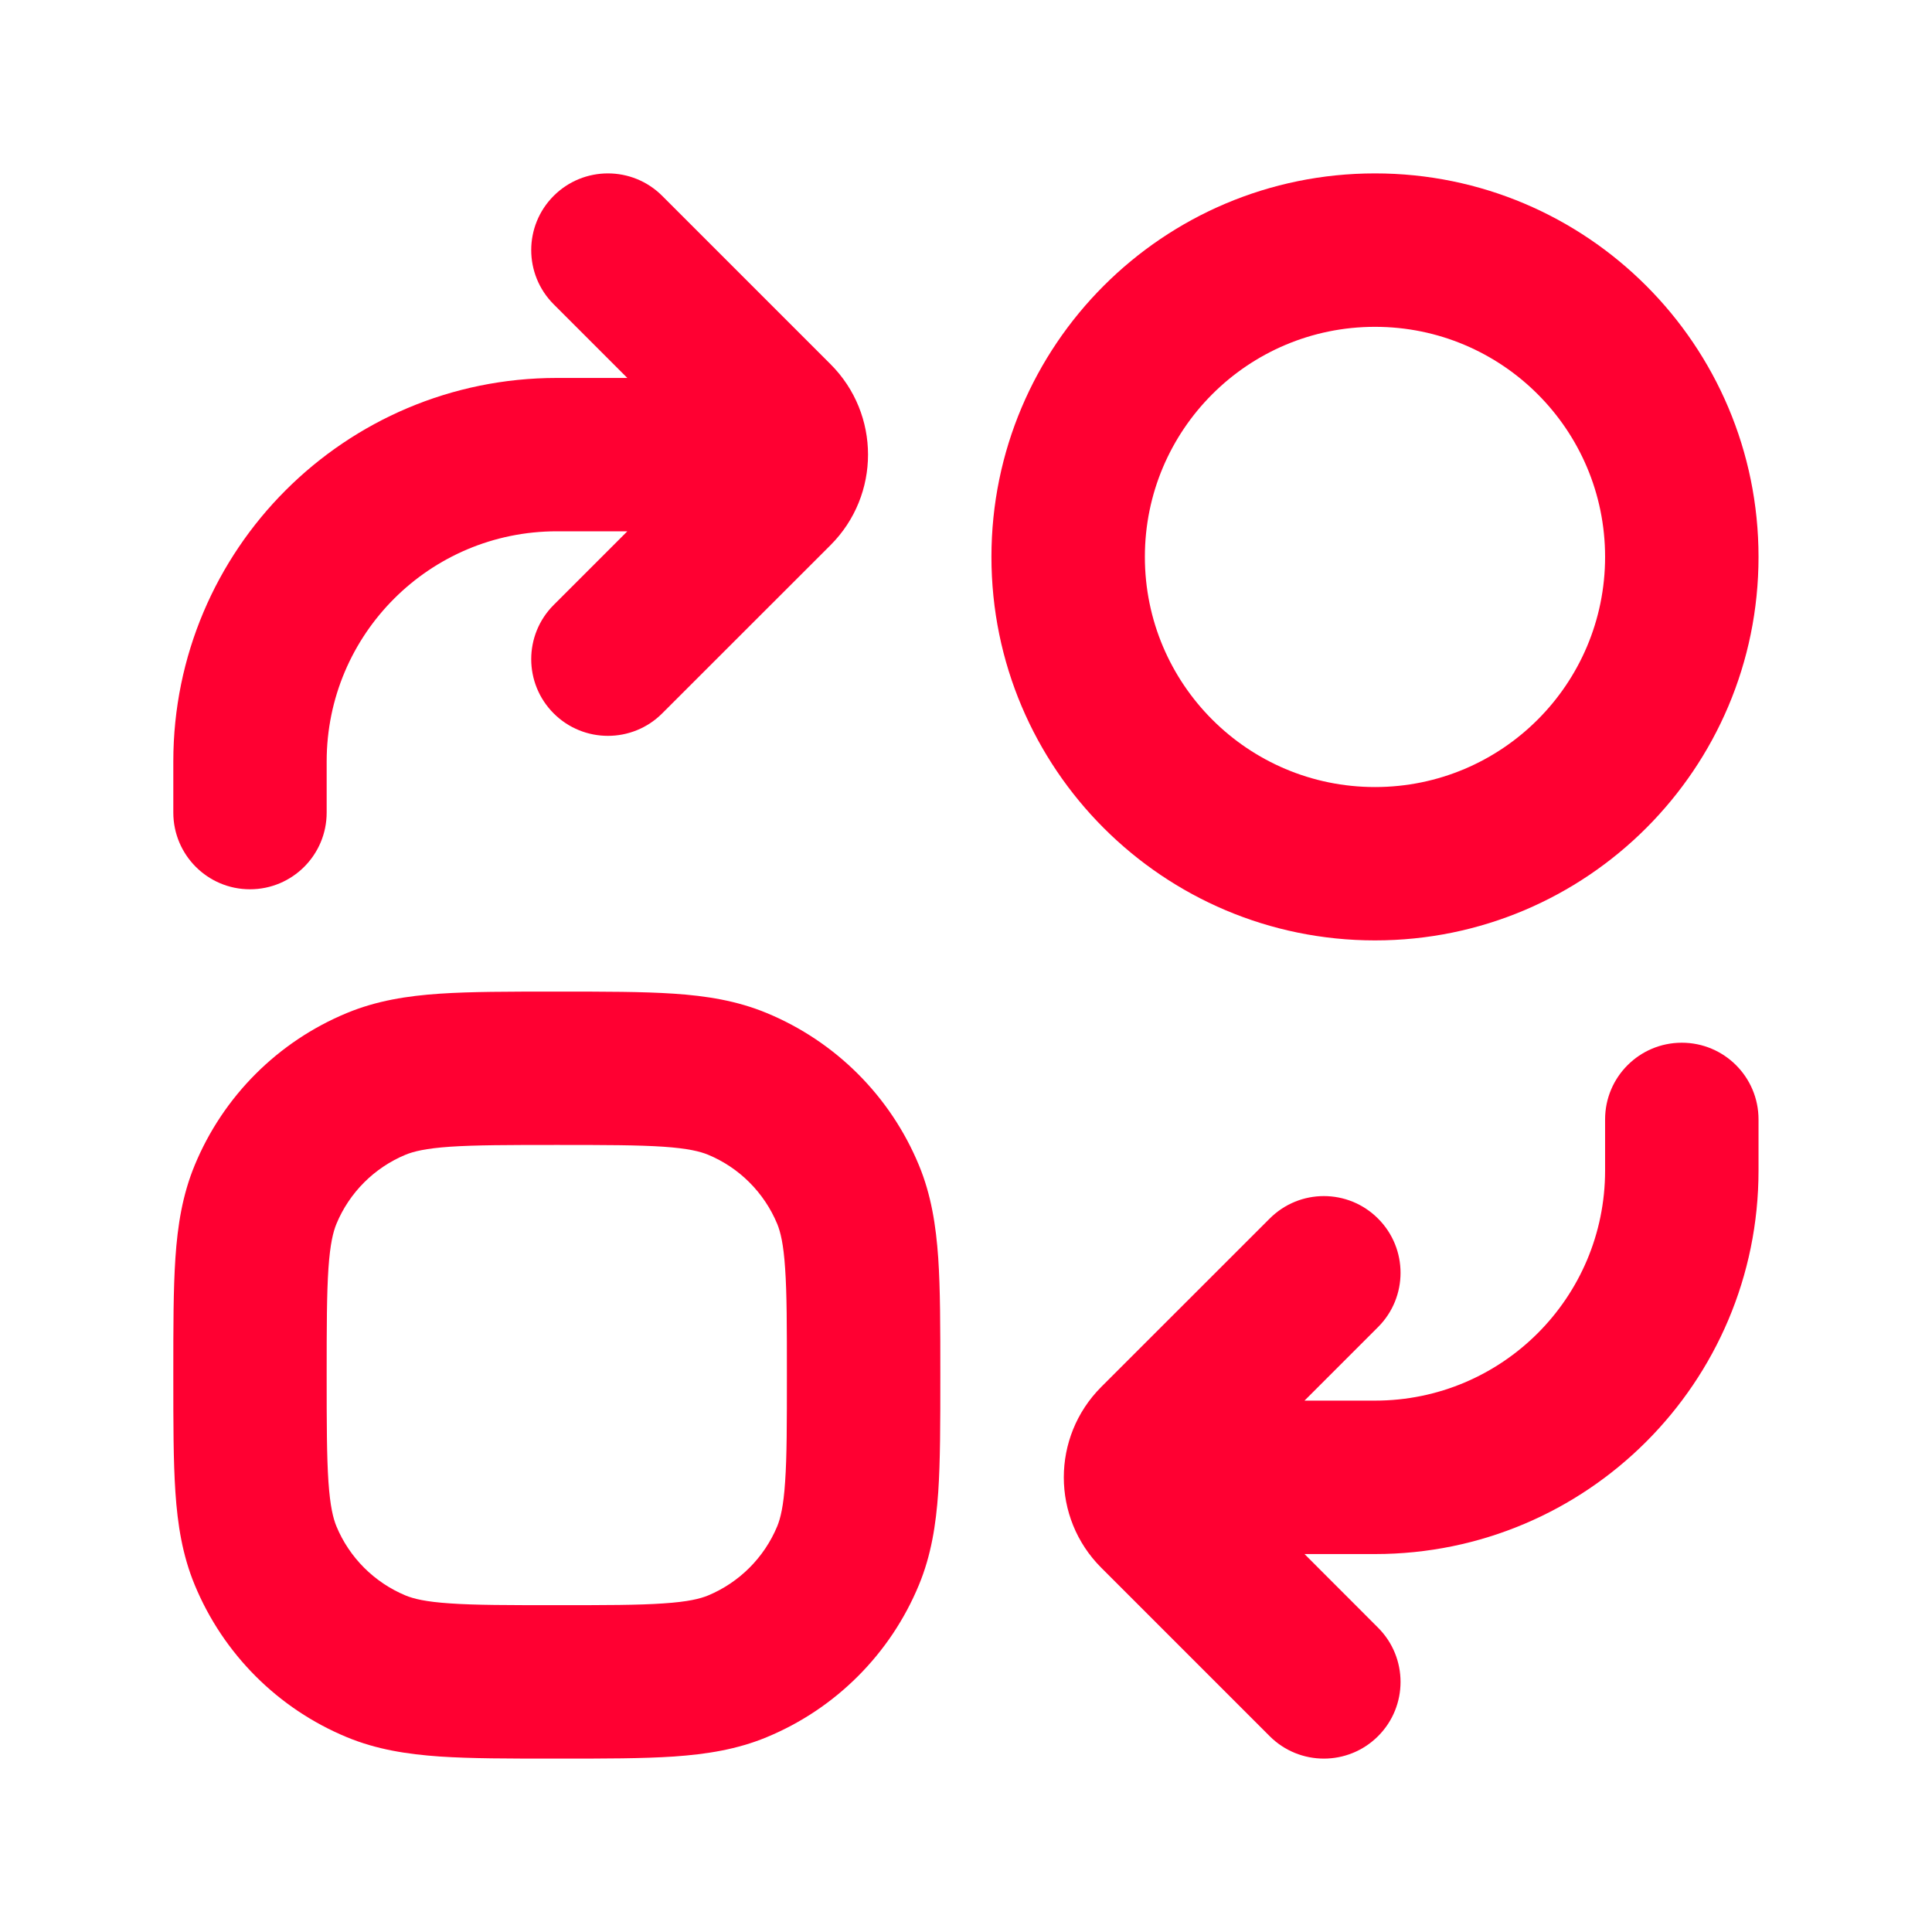 <svg width="24" height="24" viewBox="0 0 24 24" fill="none" xmlns="http://www.w3.org/2000/svg">
<g clip-path="url(#clip0_1608_9014)">
<path fill-rule="evenodd" clip-rule="evenodd" d="M21.845 6.918C21.845 4.287 19.712 2.154 17.081 2.154C14.449 2.154 12.316 4.287 12.316 6.918C12.316 9.549 14.449 11.682 17.081 11.682C19.712 11.682 21.845 9.549 21.845 6.918ZM17.081 4.06C18.659 4.06 19.939 5.339 19.939 6.918C19.939 8.497 18.659 9.777 17.081 9.777C15.502 9.777 14.222 8.497 14.222 6.918C14.222 5.339 15.502 4.06 17.081 4.06Z" fill="#FF0032"/>
<path d="M6.878 2.433C7.25 2.061 7.854 2.061 8.226 2.433L10.318 4.525C10.938 5.145 10.938 6.15 10.318 6.771L8.226 8.862C7.854 9.234 7.25 9.234 6.878 8.862C6.506 8.49 6.506 7.887 6.878 7.515L7.793 6.6H6.917C5.338 6.6 4.058 7.88 4.058 9.459V10.094C4.058 10.62 3.632 11.047 3.105 11.047C2.579 11.047 2.153 10.62 2.153 10.094V9.459C2.153 6.828 4.286 4.695 6.917 4.695H7.793L6.878 3.78C6.506 3.408 6.506 2.805 6.878 2.433Z" fill="#FF0032"/>
<path d="M16.205 17.399L17.119 16.485C17.491 16.113 17.491 15.51 17.119 15.138C16.747 14.765 16.144 14.765 15.772 15.138L13.68 17.229C13.06 17.85 13.06 18.855 13.68 19.475L15.772 21.567C16.144 21.939 16.747 21.939 17.119 21.567C17.491 21.195 17.491 20.592 17.119 20.22L16.205 19.305H17.081C19.712 19.305 21.845 17.172 21.845 14.541V13.906C21.845 13.379 21.418 12.953 20.892 12.953C20.366 12.953 19.939 13.379 19.939 13.906V14.541C19.939 16.12 18.659 17.399 17.081 17.399H16.205Z" fill="#FF0032"/>
<path fill-rule="evenodd" clip-rule="evenodd" d="M6.885 12.318H6.949C7.514 12.318 7.985 12.318 8.372 12.344C8.775 12.371 9.155 12.431 9.524 12.584C10.38 12.938 11.061 13.618 11.415 14.474C11.568 14.843 11.627 15.224 11.655 15.627C11.681 16.014 11.681 16.485 11.681 17.05V17.114C11.681 17.679 11.681 18.15 11.655 18.537C11.627 18.94 11.568 19.32 11.415 19.689C11.061 20.545 10.38 21.226 9.524 21.58C9.155 21.733 8.775 21.792 8.372 21.82C7.985 21.846 7.514 21.846 6.949 21.846H6.885C6.32 21.846 5.849 21.846 5.462 21.82C5.059 21.792 4.678 21.733 4.309 21.58C3.453 21.226 2.773 20.545 2.419 19.689C2.266 19.32 2.206 18.94 2.179 18.537C2.153 18.15 2.153 17.679 2.153 17.114V17.05C2.153 16.485 2.153 16.014 2.179 15.627C2.206 15.224 2.266 14.843 2.419 14.474C2.773 13.618 3.453 12.938 4.309 12.584C4.678 12.431 5.059 12.371 5.462 12.344C5.849 12.318 6.32 12.318 6.885 12.318ZM5.591 14.245C5.286 14.266 5.137 14.304 5.039 14.344C4.65 14.505 4.34 14.815 4.179 15.204C4.139 15.302 4.101 15.451 4.08 15.756C4.059 16.071 4.058 16.477 4.058 17.082C4.058 17.687 4.059 18.093 4.08 18.407C4.101 18.713 4.139 18.862 4.179 18.96C4.34 19.349 4.65 19.658 5.039 19.82C5.137 19.86 5.286 19.898 5.591 19.918C5.906 19.94 6.312 19.94 6.917 19.94C7.522 19.94 7.928 19.94 8.242 19.918C8.548 19.898 8.697 19.86 8.795 19.82C9.184 19.658 9.493 19.349 9.655 18.96C9.695 18.862 9.733 18.713 9.753 18.407C9.775 18.093 9.775 17.687 9.775 17.082C9.775 16.477 9.775 16.071 9.753 15.756C9.733 15.451 9.695 15.302 9.655 15.204C9.493 14.815 9.184 14.505 8.795 14.344C8.697 14.304 8.548 14.266 8.242 14.245C7.928 14.224 7.522 14.223 6.917 14.223C6.312 14.223 5.906 14.224 5.591 14.245Z" fill="#FF0032"/>
</g>
<defs>
<clipPath id="clip0_1608_9014">
<rect width="24" height="24" fill="white"/>
</clipPath>
</defs>
</svg>
